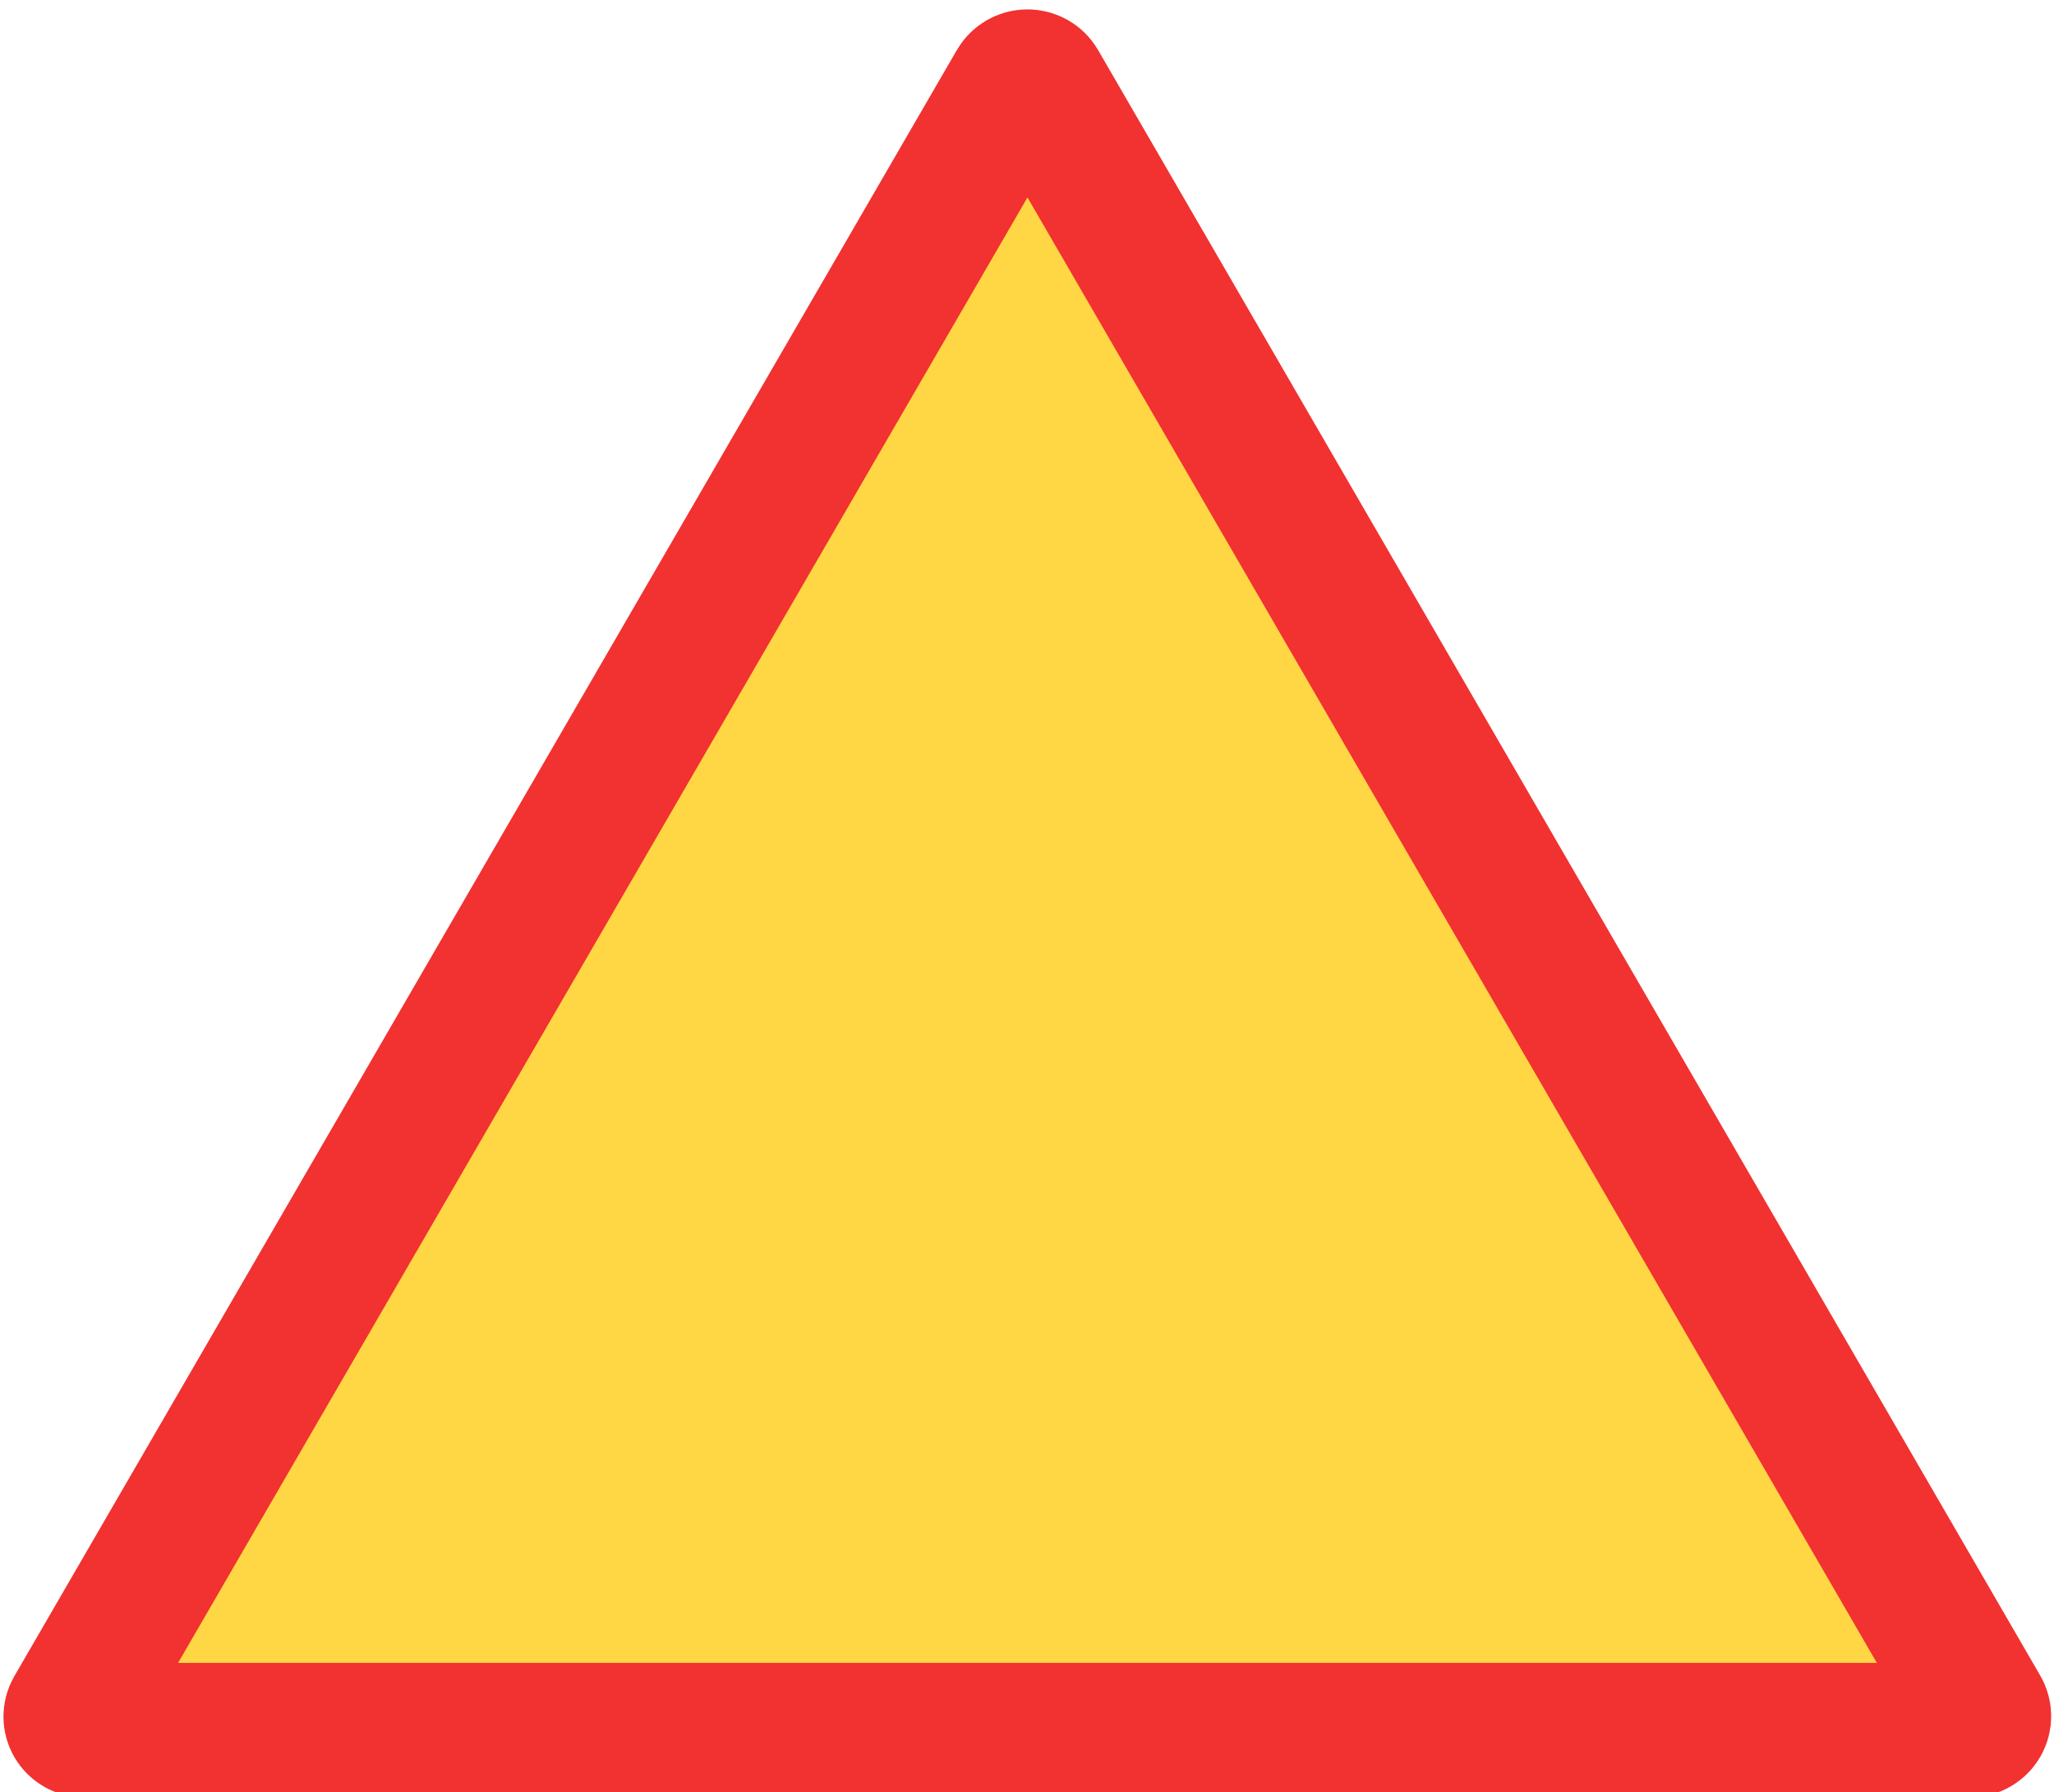 <?xml version="1.0" encoding="UTF-8" standalone="no"?>
<!DOCTYPE svg PUBLIC "-//W3C//DTD SVG 1.1//EN" "http://www.w3.org/Graphics/SVG/1.1/DTD/svg11.dtd">
<svg width="100%" height="100%" viewBox="0 0 447 390" version="1.1" xmlns="http://www.w3.org/2000/svg" xmlns:xlink="http://www.w3.org/1999/xlink" xml:space="preserve" xmlns:serif="http://www.serif.com/" style="fill-rule:evenodd;clip-rule:evenodd;">
    <g transform="matrix(1.014,0,0,1.01,-3.027,-2.488)">
        <path d="M21.137,375.25C20.097,375.25 19.135,374.692 18.616,373.787C18.096,372.882 18.098,371.767 18.619,370.864C40.596,332.8 198.709,58.939 220.912,20.482C221.447,19.556 222.433,18.985 223.5,18.985C224.567,18.985 225.553,19.556 226.088,20.482C248.265,58.894 406.035,332.16 428.303,370.729C428.841,371.661 428.842,372.809 428.307,373.742C427.771,374.675 426.78,375.25 425.708,375.25C381.185,375.25 65.025,375.25 21.137,375.25Z" style="fill:rgb(255,214,68);fill-rule:nonzero;stroke:rgb(242,49,49);stroke-width:29px;"/>
    </g>
</svg>
